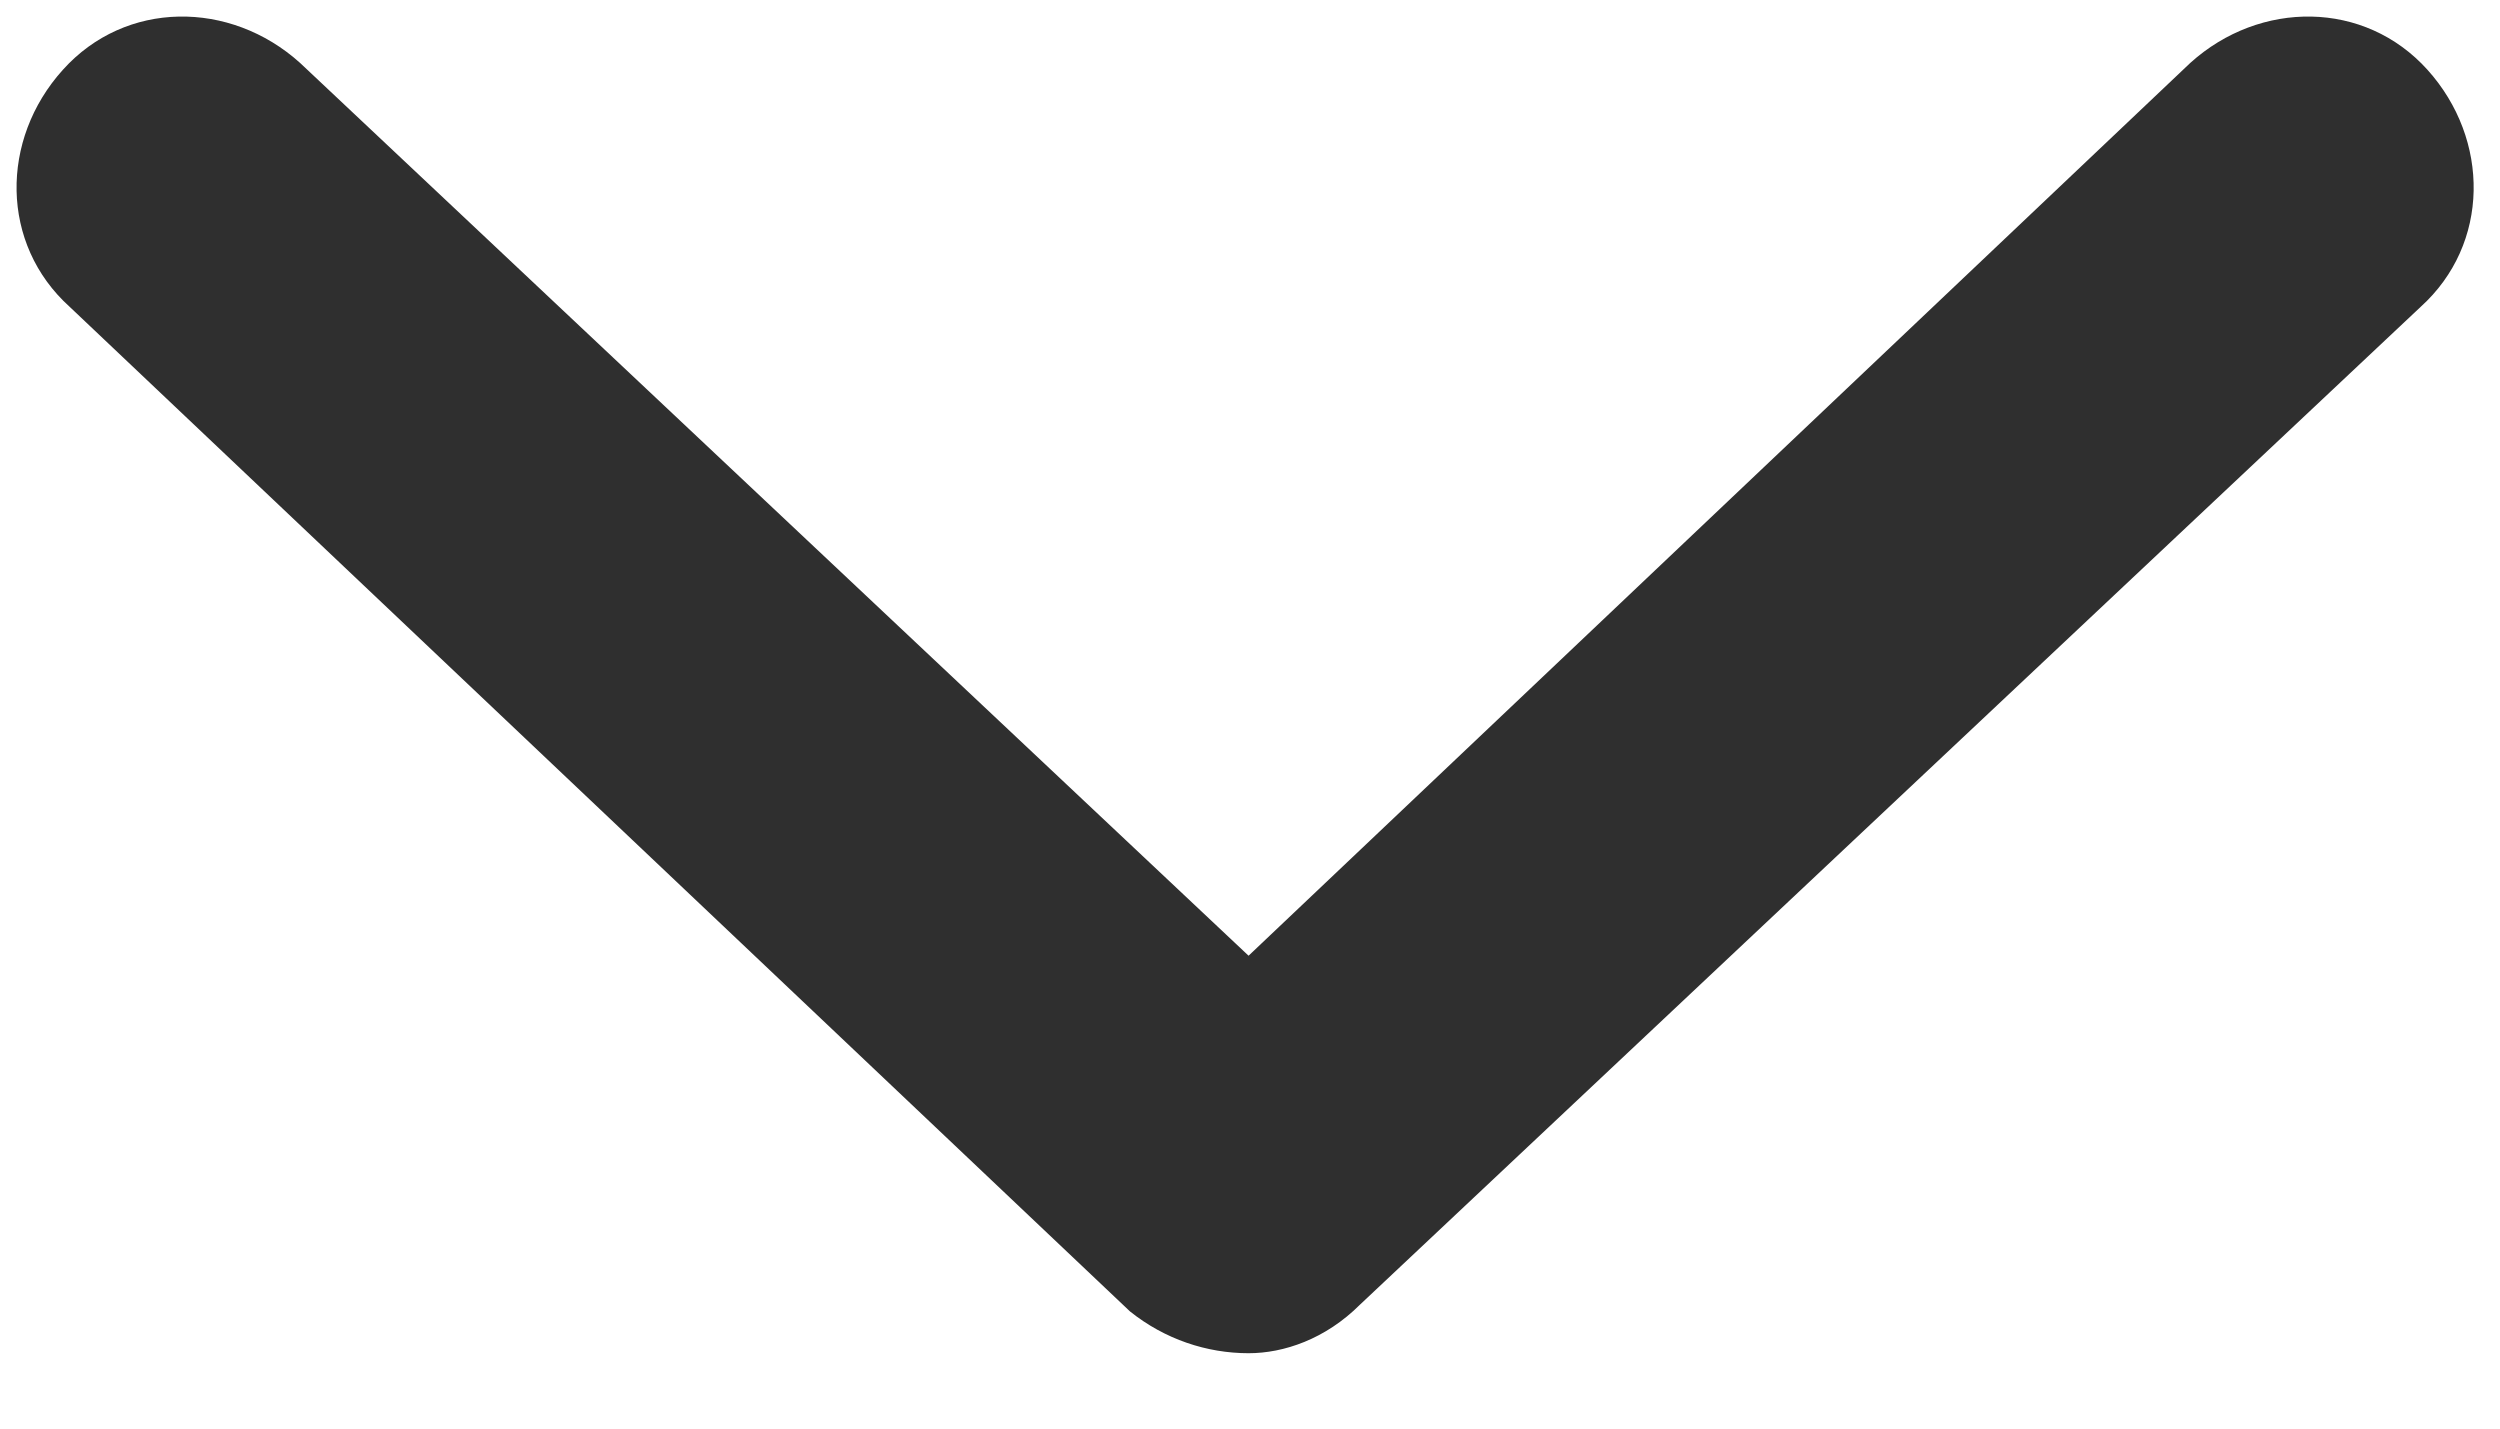 <svg width="14" height="8" viewBox="0 0 14 8" fill="none" xmlns="http://www.w3.org/2000/svg">
<path d="M13.555 1.719L7.617 7.305C7.422 7.5 7.188 7.578 6.992 7.578C6.758 7.578 6.523 7.5 6.328 7.344L0.391 1.719C0 1.367 0 0.781 0.352 0.391C0.703 0 1.289 0 1.68 0.352L6.992 5.352L12.266 0.352C12.656 0 13.242 0 13.594 0.391C13.945 0.781 13.945 1.367 13.555 1.719Z" fill="#2F2F2F"/>
</svg>
